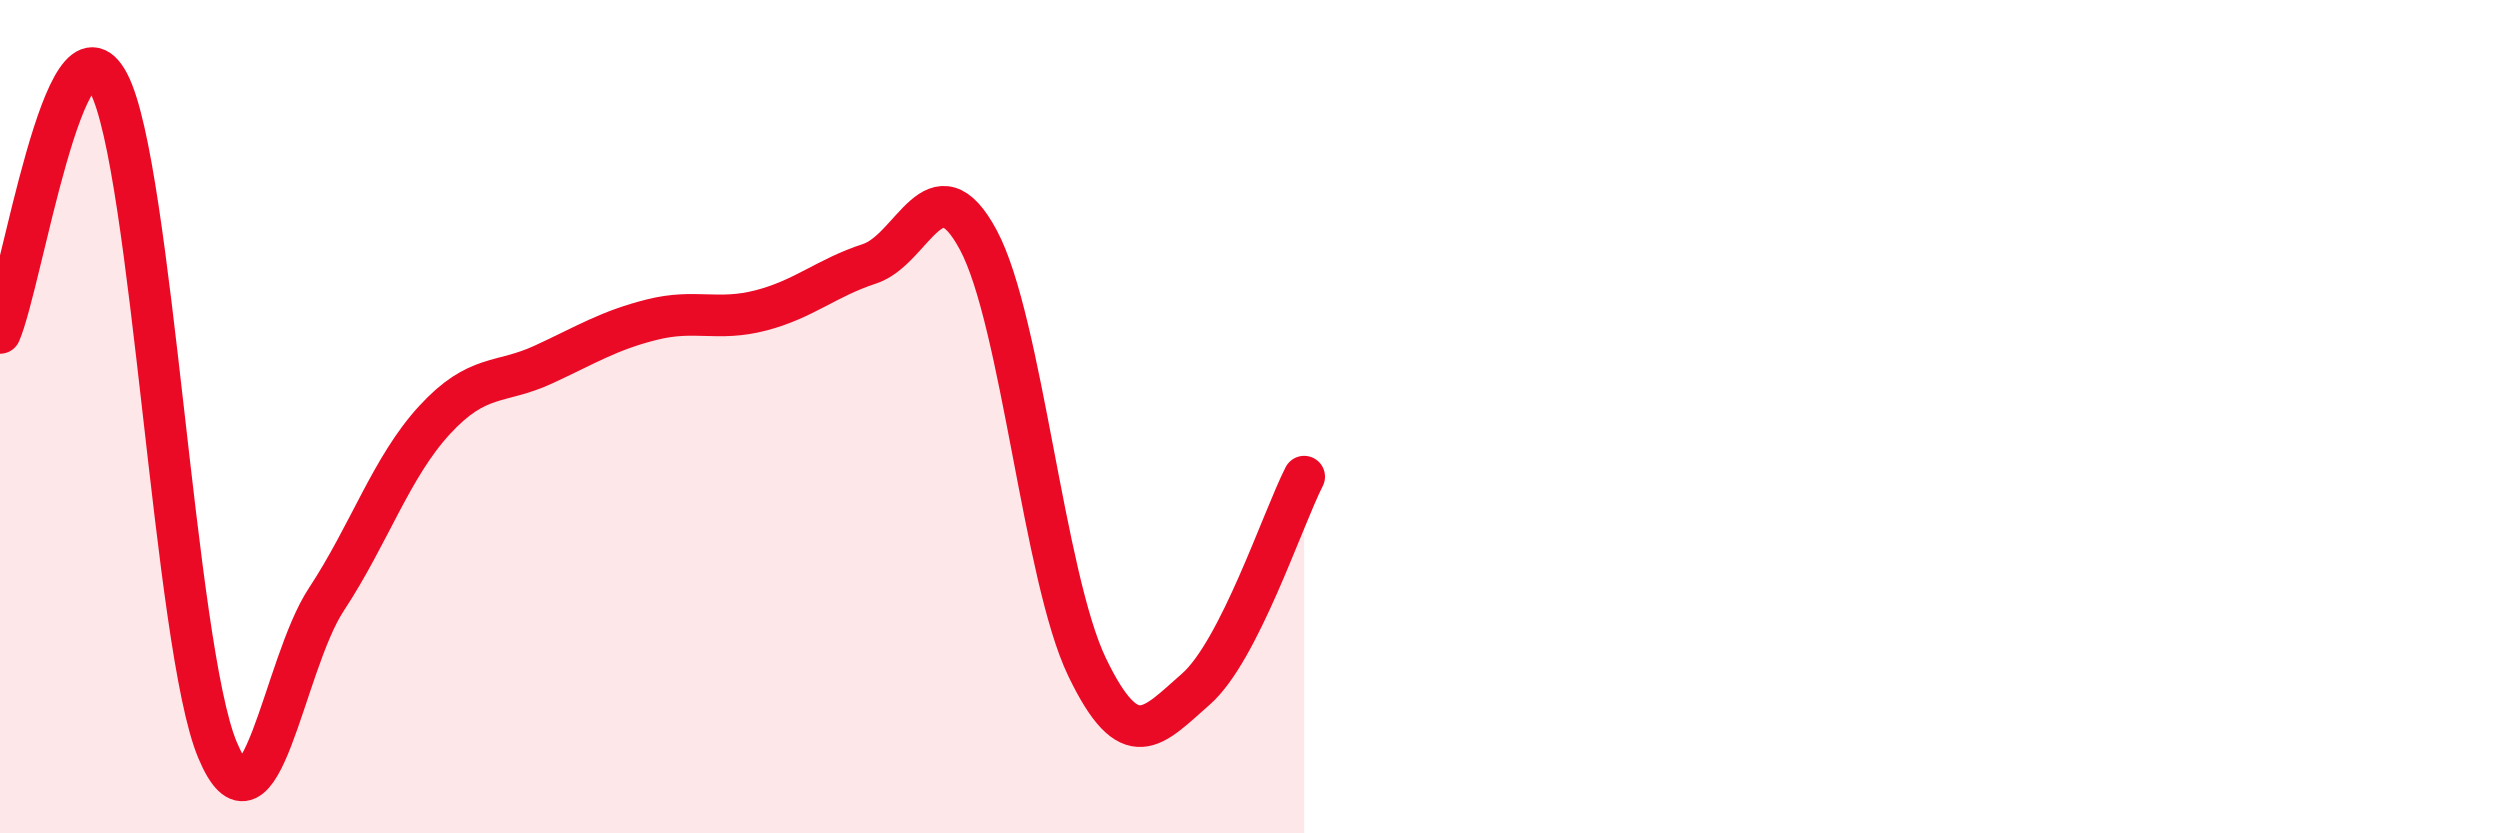 
    <svg width="60" height="20" viewBox="0 0 60 20" xmlns="http://www.w3.org/2000/svg">
      <path
        d="M 0,7.99 C 0.52,6.79 1.57,0 2.61,2 C 3.65,4 4.18,15.52 5.22,18 C 6.26,20.48 6.79,15.97 7.83,14.39 C 8.87,12.81 9.39,11.21 10.43,10.08 C 11.47,8.95 12,9.23 13.04,8.75 C 14.08,8.27 14.61,7.93 15.65,7.67 C 16.69,7.41 17.22,7.72 18.26,7.45 C 19.3,7.18 19.83,6.67 20.87,6.33 C 21.91,5.99 22.44,3.82 23.48,5.76 C 24.52,7.7 25.05,13.85 26.09,16.01 C 27.13,18.17 27.66,17.45 28.7,16.54 C 29.74,15.63 30.78,12.46 31.3,11.44L31.3 20L0 20Z"
        fill="#EB0A25"
        opacity="0.1"
        stroke-linecap="round"
        stroke-linejoin="round"
      />
      <path
        d="M 0,7.99 C 0.52,6.79 1.57,0 2.61,2 C 3.65,4 4.18,15.52 5.22,18 C 6.26,20.48 6.79,15.97 7.83,14.39 C 8.87,12.81 9.39,11.21 10.43,10.08 C 11.47,8.95 12,9.23 13.04,8.75 C 14.08,8.27 14.61,7.93 15.65,7.67 C 16.69,7.41 17.22,7.72 18.26,7.45 C 19.3,7.18 19.83,6.67 20.87,6.33 C 21.91,5.99 22.44,3.82 23.48,5.76 C 24.52,7.7 25.05,13.85 26.09,16.01 C 27.13,18.17 27.66,17.45 28.7,16.54 C 29.74,15.63 30.78,12.46 31.3,11.44"
        stroke="#EB0A25"
        stroke-width="1"
        fill="none"
        stroke-linecap="round"
        stroke-linejoin="round"
      />
    </svg>
  